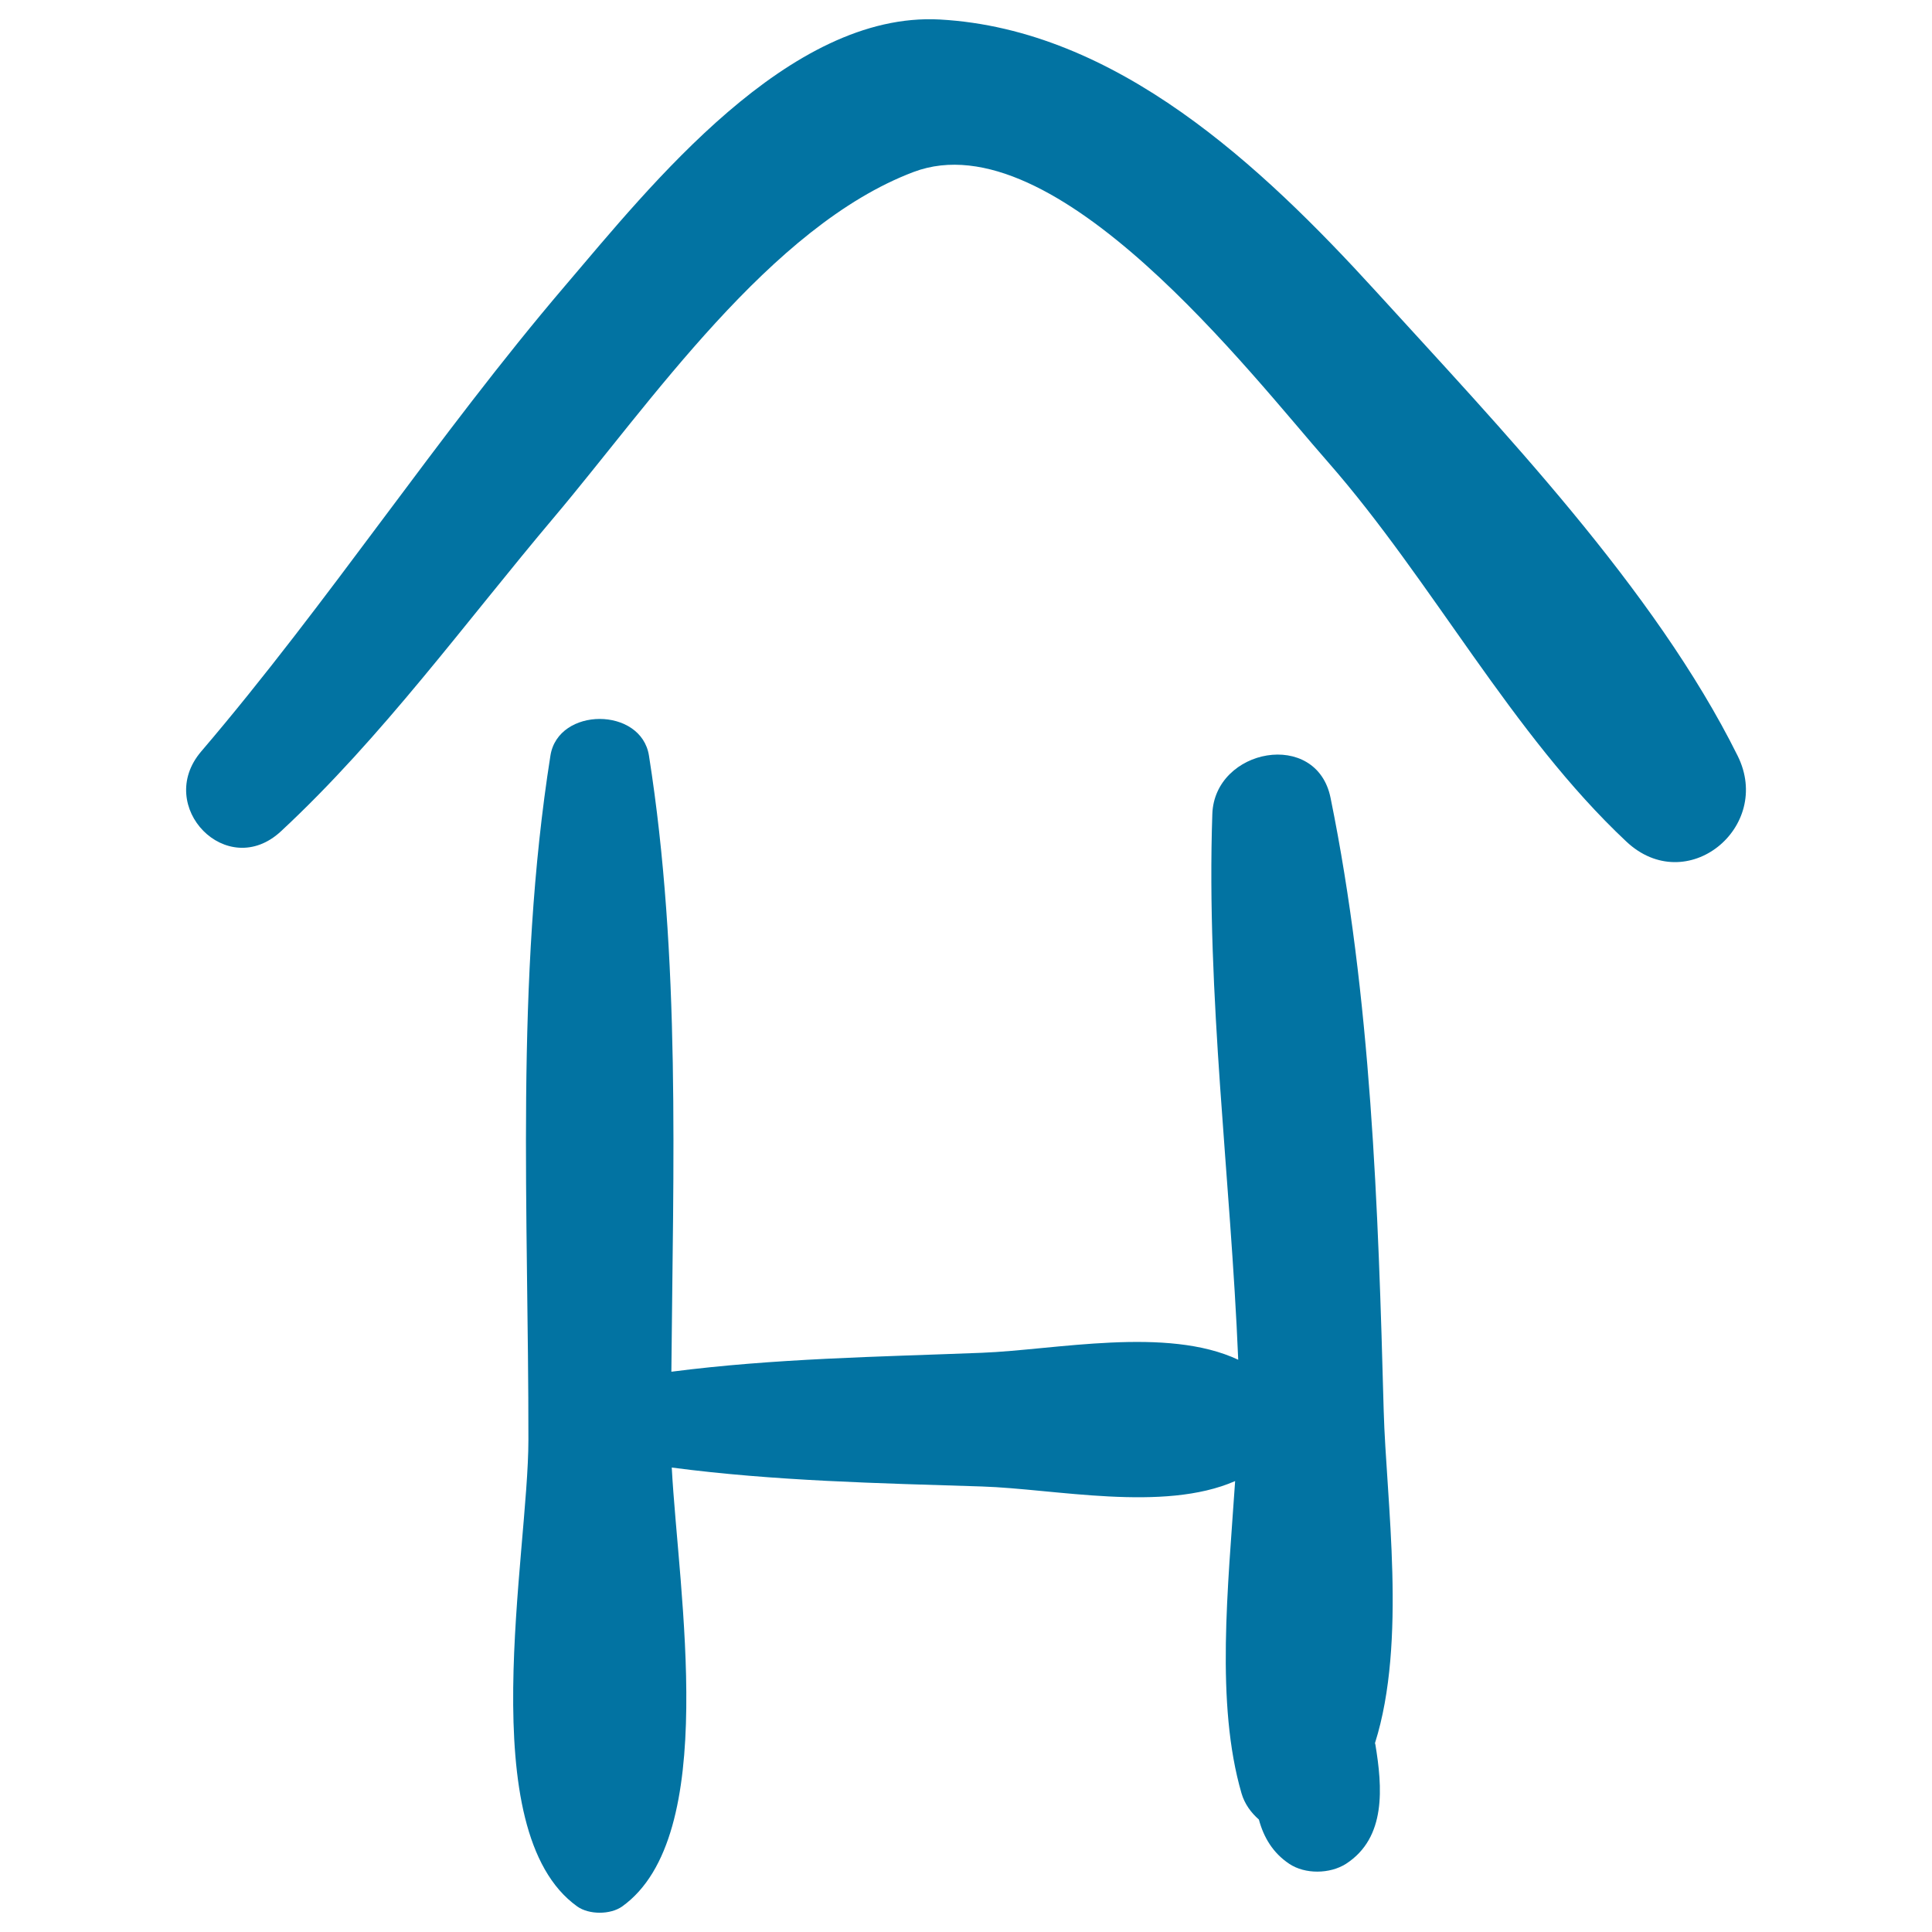 <svg xmlns="http://www.w3.org/2000/svg" viewBox="0 0 1000 1000" style="fill:#0273a2">
<title>Hotel Hand Drawn Sign SVG icon</title>
<g><path d="M711.7,902.2c16.6-52.6,5.8-125.3,4.5-172c-2.8-104.8-6.5-214.3-27.5-317.2c-7.2-35.7-60-25.7-61.2,8.3c-3.2,93.9,9.5,188.6,13.4,282.5c-37-17.4-94.5-5.1-132.7-3.6c-53.8,2.1-107.3,2.9-160.7,9.8c0.9-106.1,4.9-214.3-11.6-318.9c-4-25.3-47-25.3-51,0c-18.4,116.3-11.3,236.8-11.4,354.2c0,59.2-29.4,202.4,25.3,241.5c6.1,4.3,17.1,4.3,23.2,0c50.8-36.3,29.2-161.9,25.7-227.2c53.3,7,106.8,8.1,160.5,9.8c37.8,1.2,93.9,13.5,131.1-2.8c-3.7,55.2-10.2,115.1,3.3,161.6c1.6,5.5,4.9,10,9,13.6c2.5,9.3,7.3,17.3,15.7,22.9c8.2,5.5,21.1,5.3,29.4,0c21-13.6,18.8-39.8,15.2-61.7C711.8,902.6,711.7,902.4,711.7,902.2z"/><path d="M899.4,391.2c-42.9-86.4-123.1-170-187.5-240.7C653.1,86.1,578,15.2,486.5,10.1c-78.2-4.3-149.8,86-194,137.8C226.2,225.6,170.3,311.5,104.1,389c-24.2,28.4,13.4,67.2,41.3,41.3c52.5-48.8,95.4-108.1,141.5-162.7C336.2,209.2,398.7,117,472.9,89c73.3-27.6,175,105.3,214.5,150.2c53.9,61.5,95,140.7,154.4,196.4C873,464.9,917.8,428.2,899.4,391.2z"/></g>
</svg>